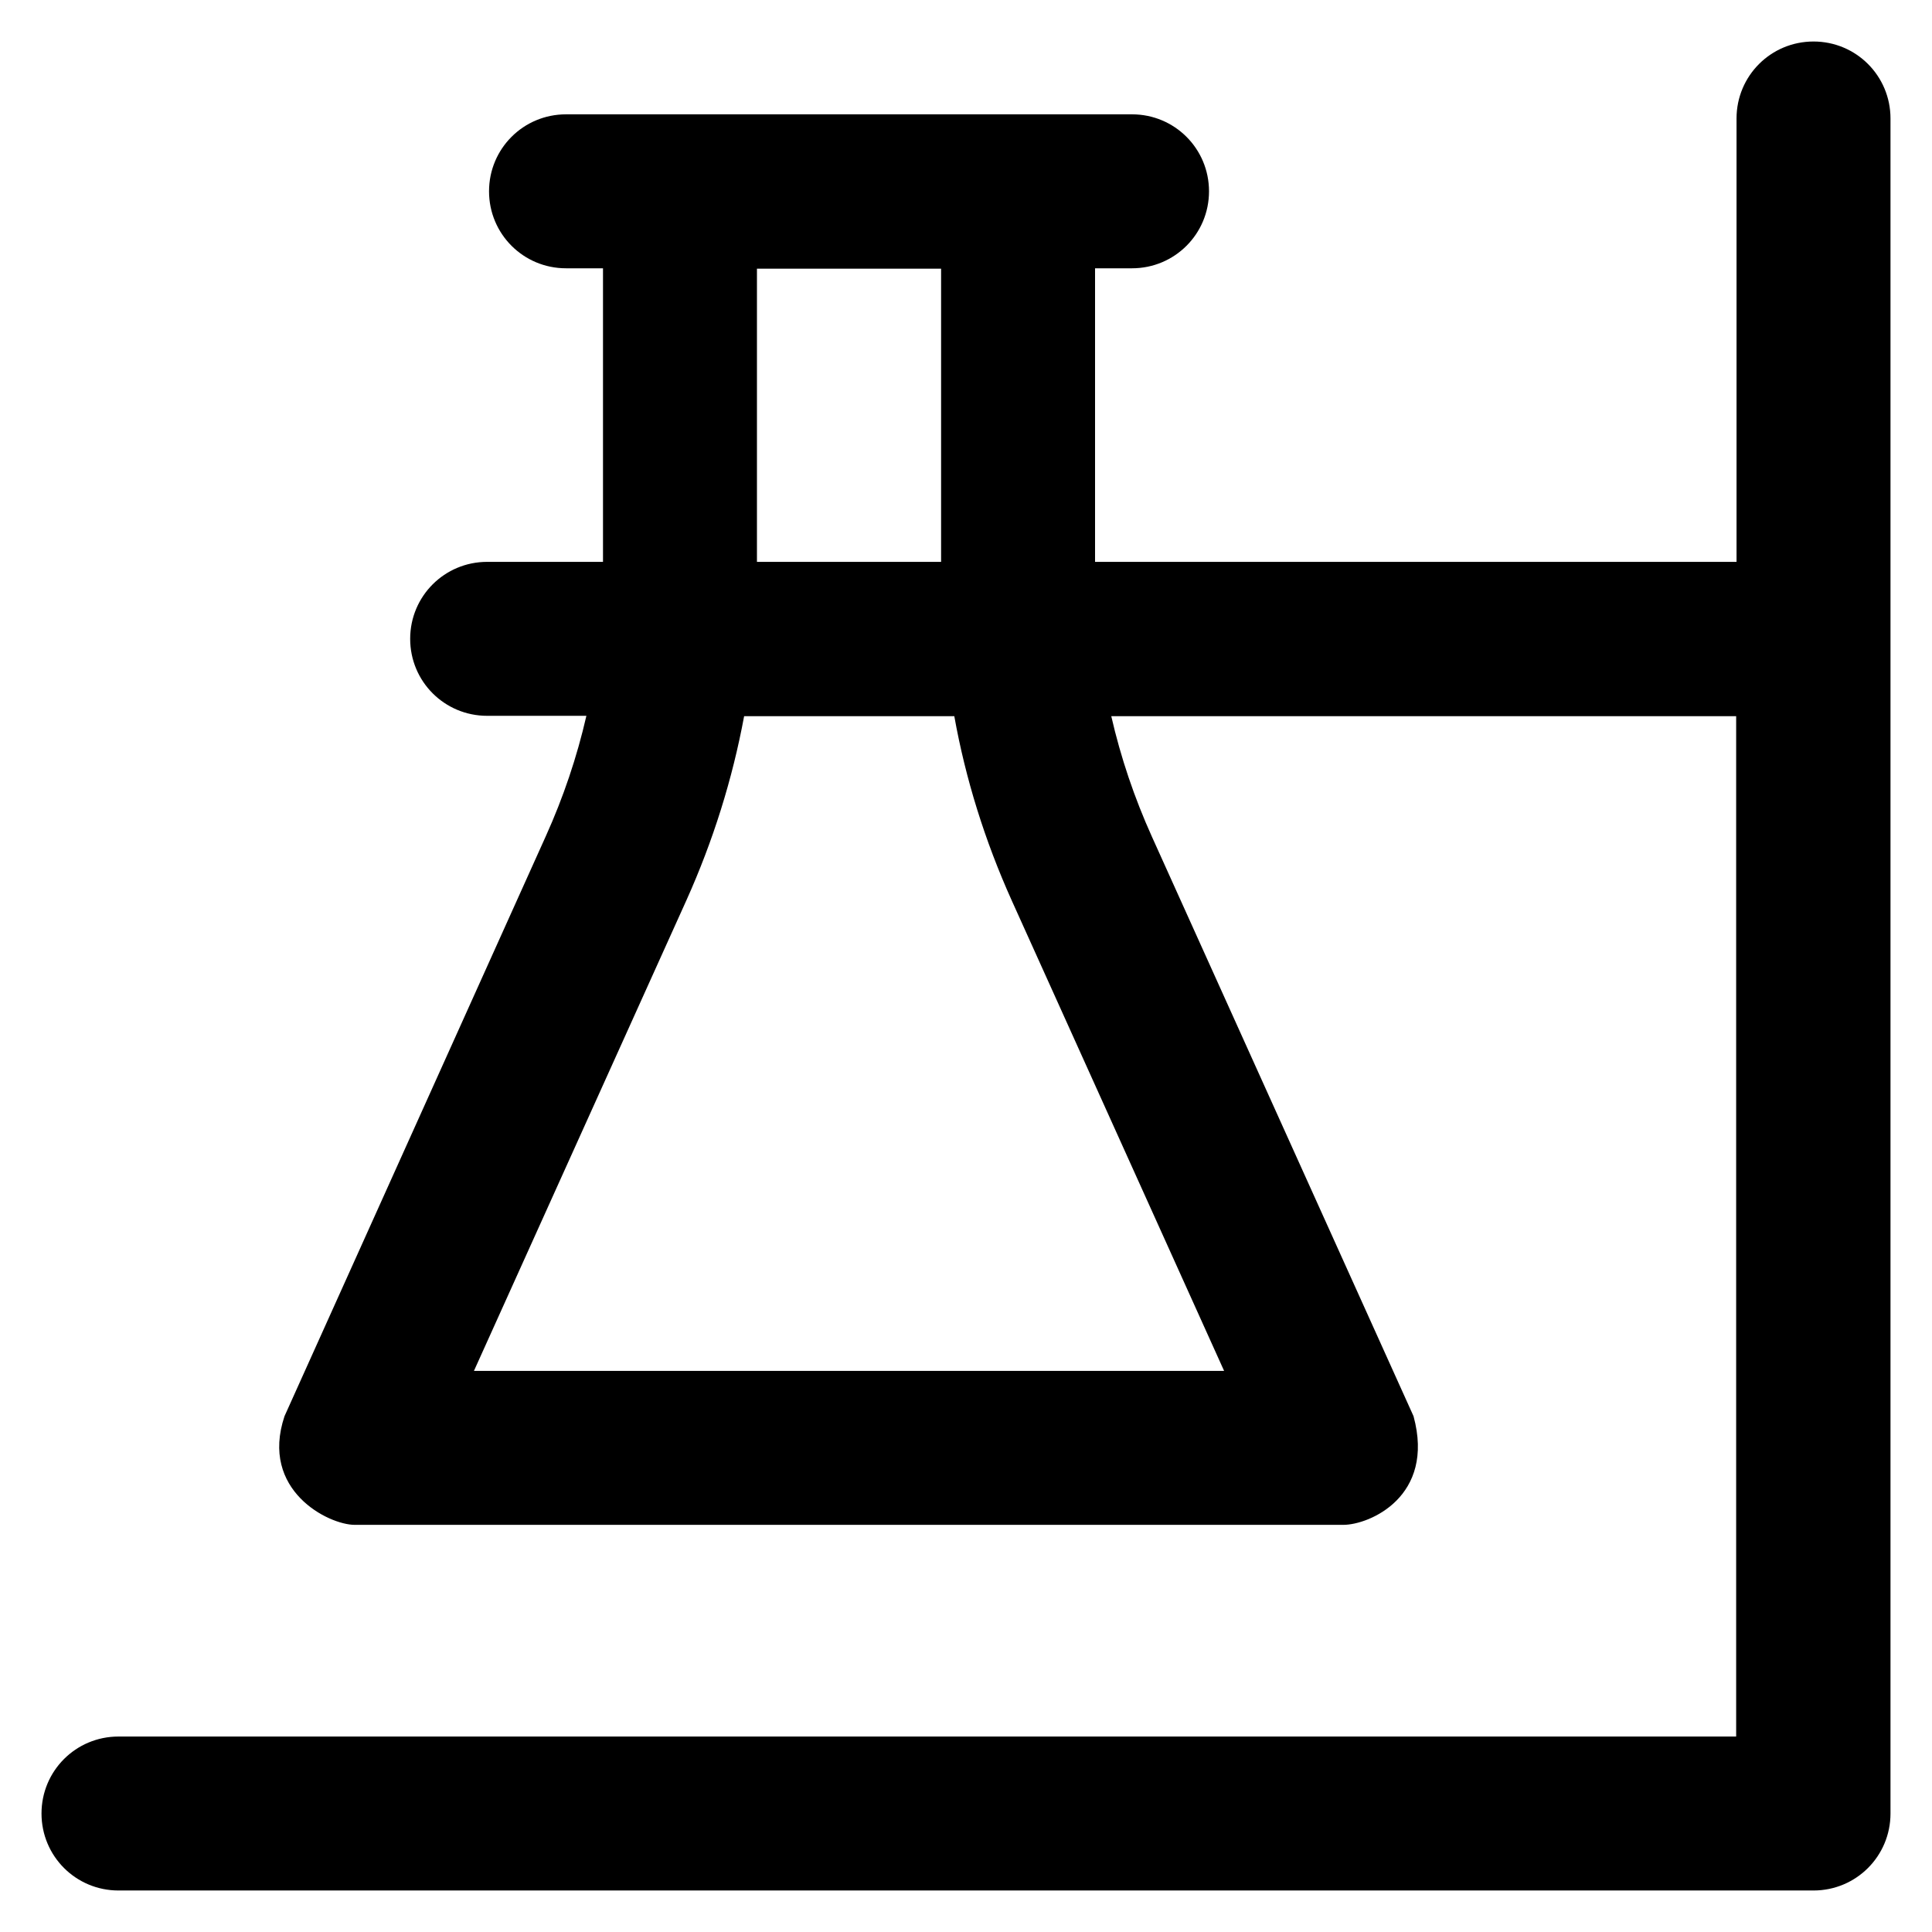 <?xml version='1.0' encoding='utf-8'?>
<!DOCTYPE svg PUBLIC '-//W3C//DTD SVG 1.1//EN' 'http://www.w3.org/Graphics/SVG/1.1/DTD/svg11.dtd'>
<svg version="1.1" xmlns="http://www.w3.org/2000/svg" viewBox="0 0 512 512" xmlns:xlink="http://www.w3.org/1999/xlink" enable-background="new 0 0 512 512">
  <g>
    <path d="m480.6,11c-11.3,0-20.4,9.1-20.4,20.4v117.5h-170v-77.8h9.8c11.3,0 20.4-9.1 20.4-20.4 0-11.3-9.1-20.4-20.4-20.4h-150c-11.3,0-20.4,9.1-20.4,20.4 0,11.3 9.1,20.4 20.4,20.4h9.8v77.8h-30.7c-11.3,0-20.4,9.1-20.4,20.4 0,11.3 9.1,20.4 20.4,20.4h26.3c-2.5,10.9-6.1,21.6-10.8,32l-69.2,153.6c-6.6,19.7 11.7,28.8 18.6,28.8h262c6.9,0 24.4-7.5 18.6-28.8l-69.3-153.5c-4.7-10.4-8.3-21.1-10.8-32h165.6v270.4h-428.7c-11.3,0-20.4,9.1-20.4,20.4 0,11.3 9.1,20.4 20.4,20.4h449.2c11.3,0 20.4-9.1 20.4-20.4v-449.2c5.68434e-14-11.3-9.1-20.4-20.4-20.4zm-280,60.2h48.8v77.7h-48.8v-77.7zm67.5,167.4l56.3,124.7h-198.8l56.3-124.7c7.1-15.8 12.2-32.1 15.3-48.8h55.7c3,16.7 8.1,33 15.2,48.8z"/>
  </g>
</svg>
